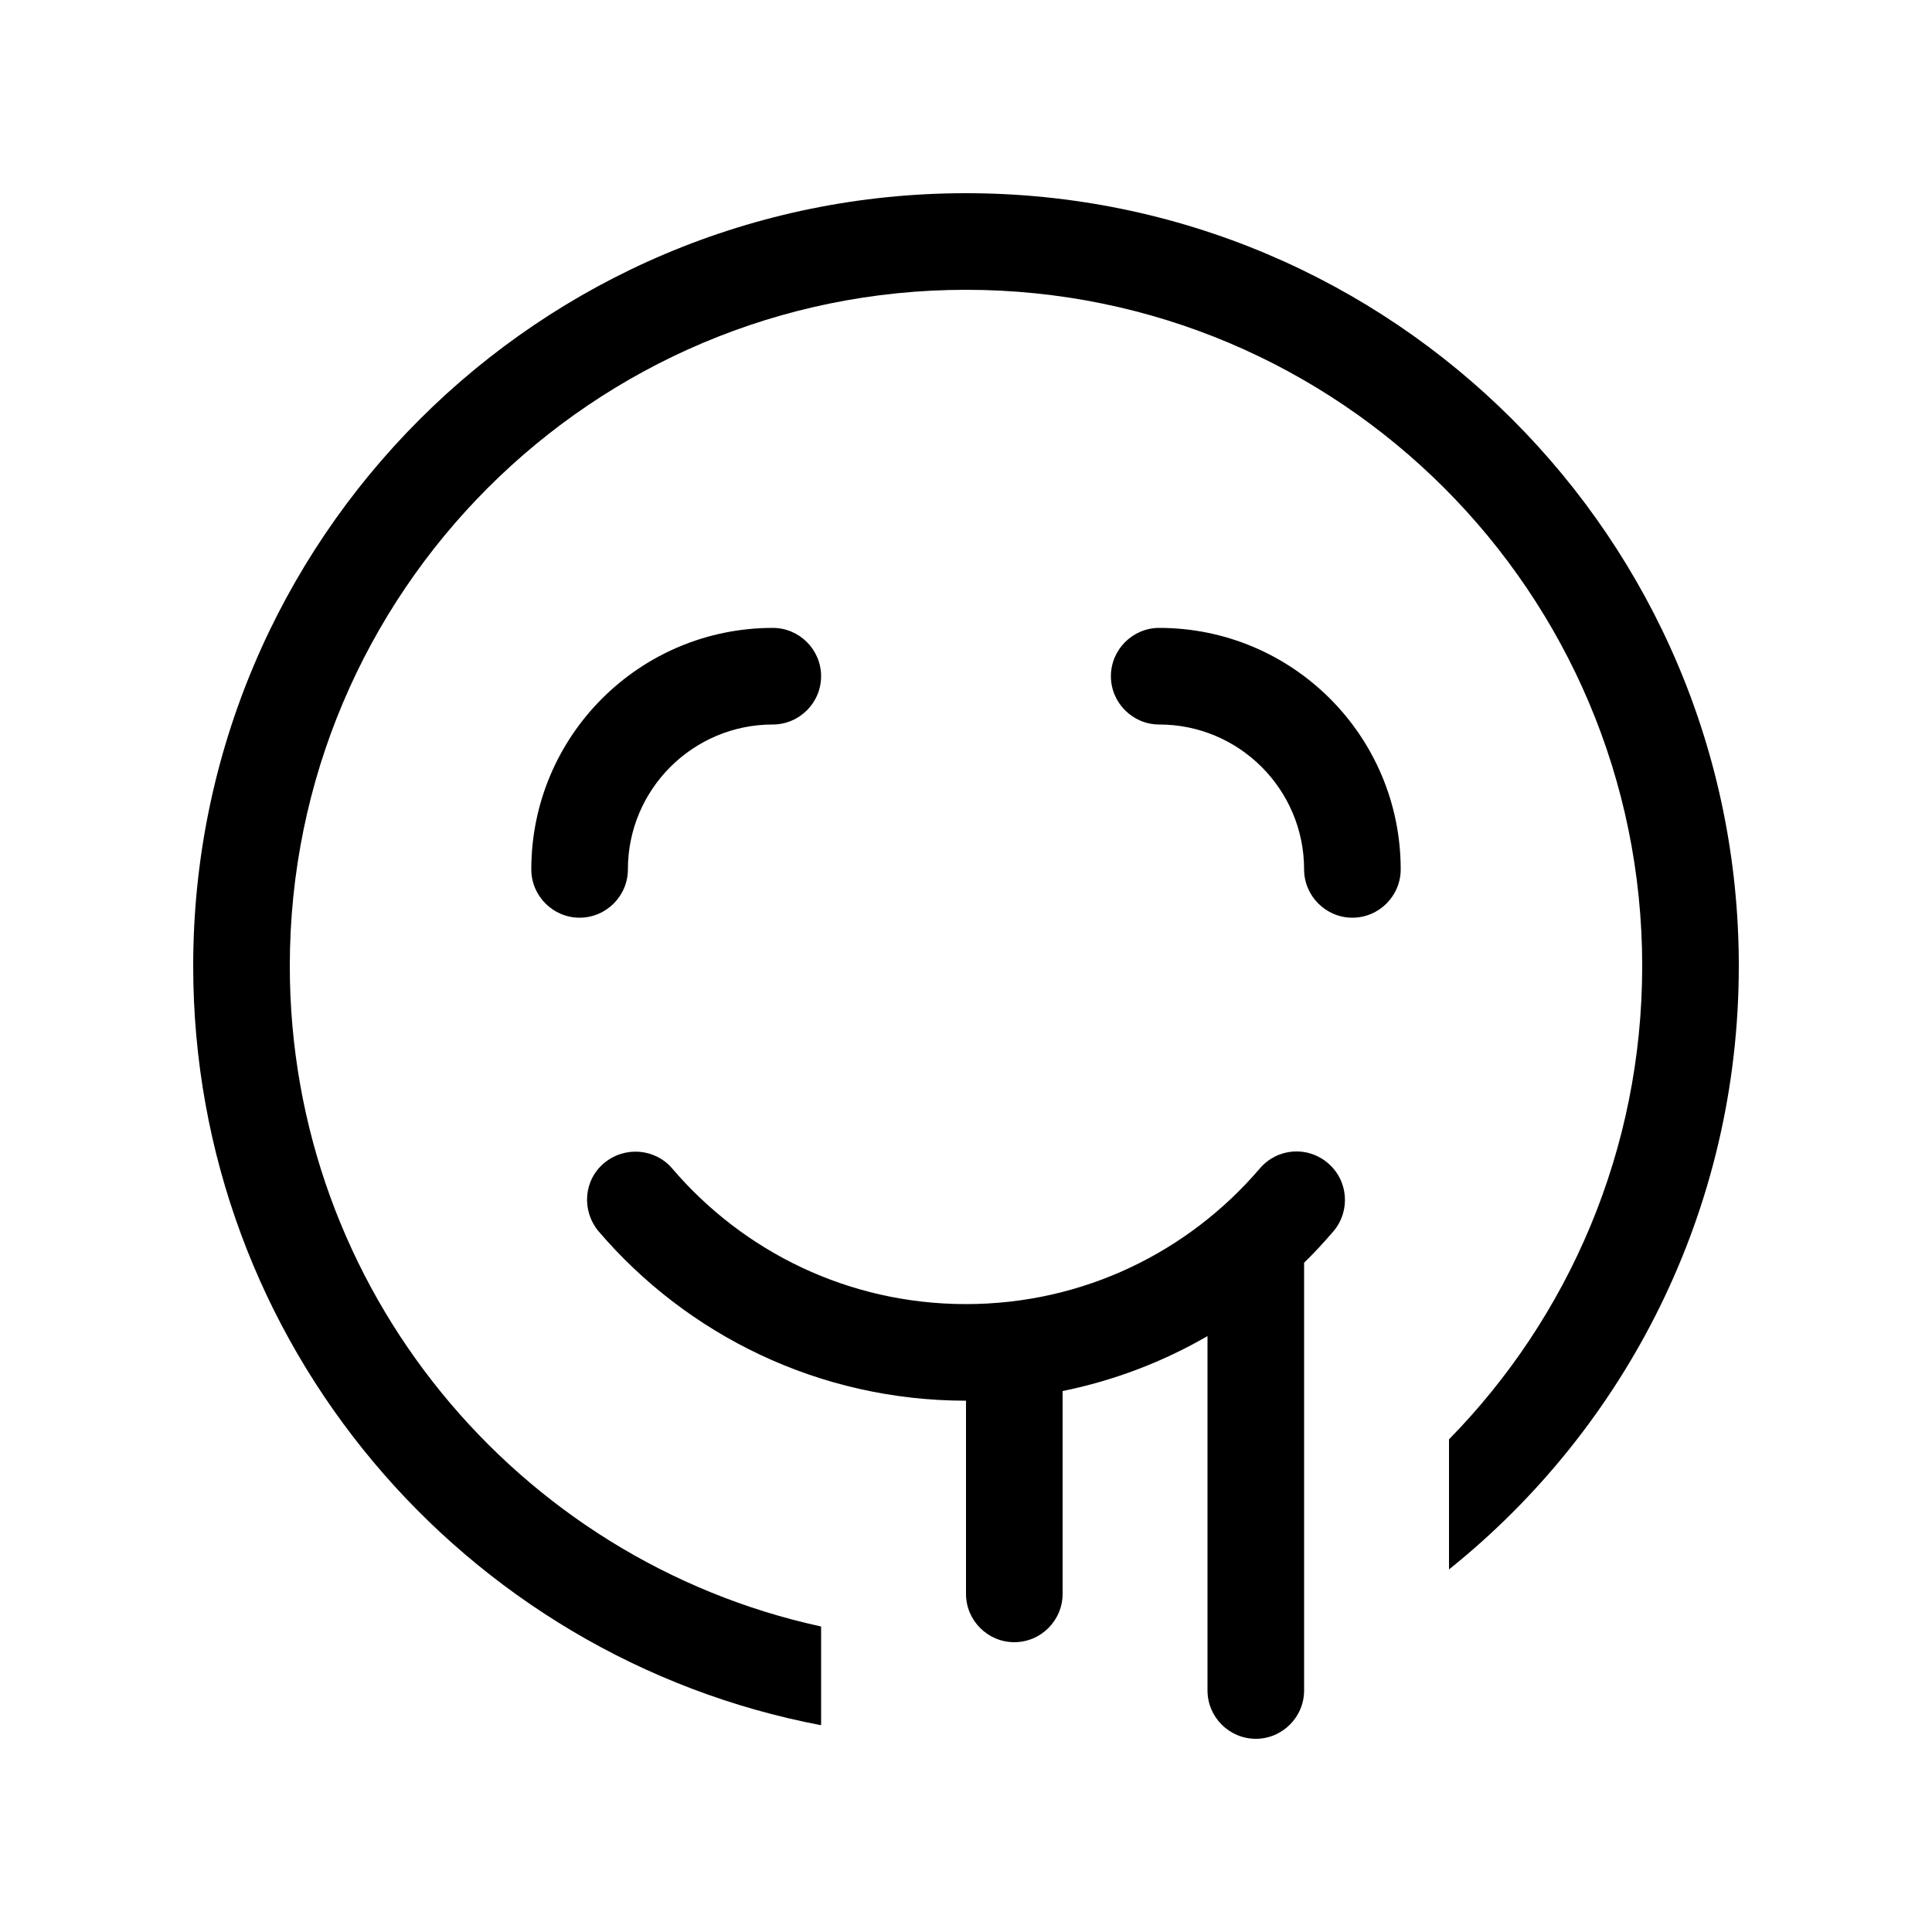 <svg xmlns="http://www.w3.org/2000/svg" viewBox="0 0 640 640"><!--! Font Awesome Pro 7.1.0 by @fontawesome - https://fontawesome.com License - https://fontawesome.com/license (Commercial License) Copyright 2025 Fonticons, Inc. --><path fill="currentColor" d="M544 320C544 381 519.6 436.4 480 476.8L480 519.9C538.5 473 576 400.9 576 320C576 178.6 461.4 64 320 64C178.6 64 64 178.6 64 320C64 445 153.6 549 272 571.5L272 538.8C171.4 516.9 96 427.2 96 320C96 196.3 196.3 96 320 96C443.7 96 544 196.3 544 320zM417.3 387.1C393.8 414.6 359 432 320 432C281 432 246.2 414.6 222.7 387.1C217 380.4 206.9 379.6 200.1 385.3C193.3 391 192.6 401.1 198.3 407.9C227.6 442.2 271.3 464 320 464L320 528C320 536.8 327.2 544 336 544C344.8 544 352 536.8 352 528L352 460.8C369.2 457.3 385.3 451.1 400 442.6L400 560C400 568.8 407.2 576 416 576C424.8 576 432 568.8 432 560L432 418.3C435.4 415 438.6 411.5 441.7 407.9C447.4 401.2 446.7 391.1 439.9 385.3C433.1 379.5 423.1 380.3 417.3 387.1zM176 288C176 296.8 183.2 304 192 304C200.8 304 208 296.8 208 288C208 261.5 229.5 240 256 240C264.8 240 272 232.8 272 224C272 215.2 264.8 208 256 208C211.8 208 176 243.8 176 288zM384 208C375.2 208 368 215.2 368 224C368 232.8 375.2 240 384 240C410.5 240 432 261.5 432 288C432 296.8 439.2 304 448 304C456.8 304 464 296.8 464 288C464 243.8 428.2 208 384 208z"/></svg>
